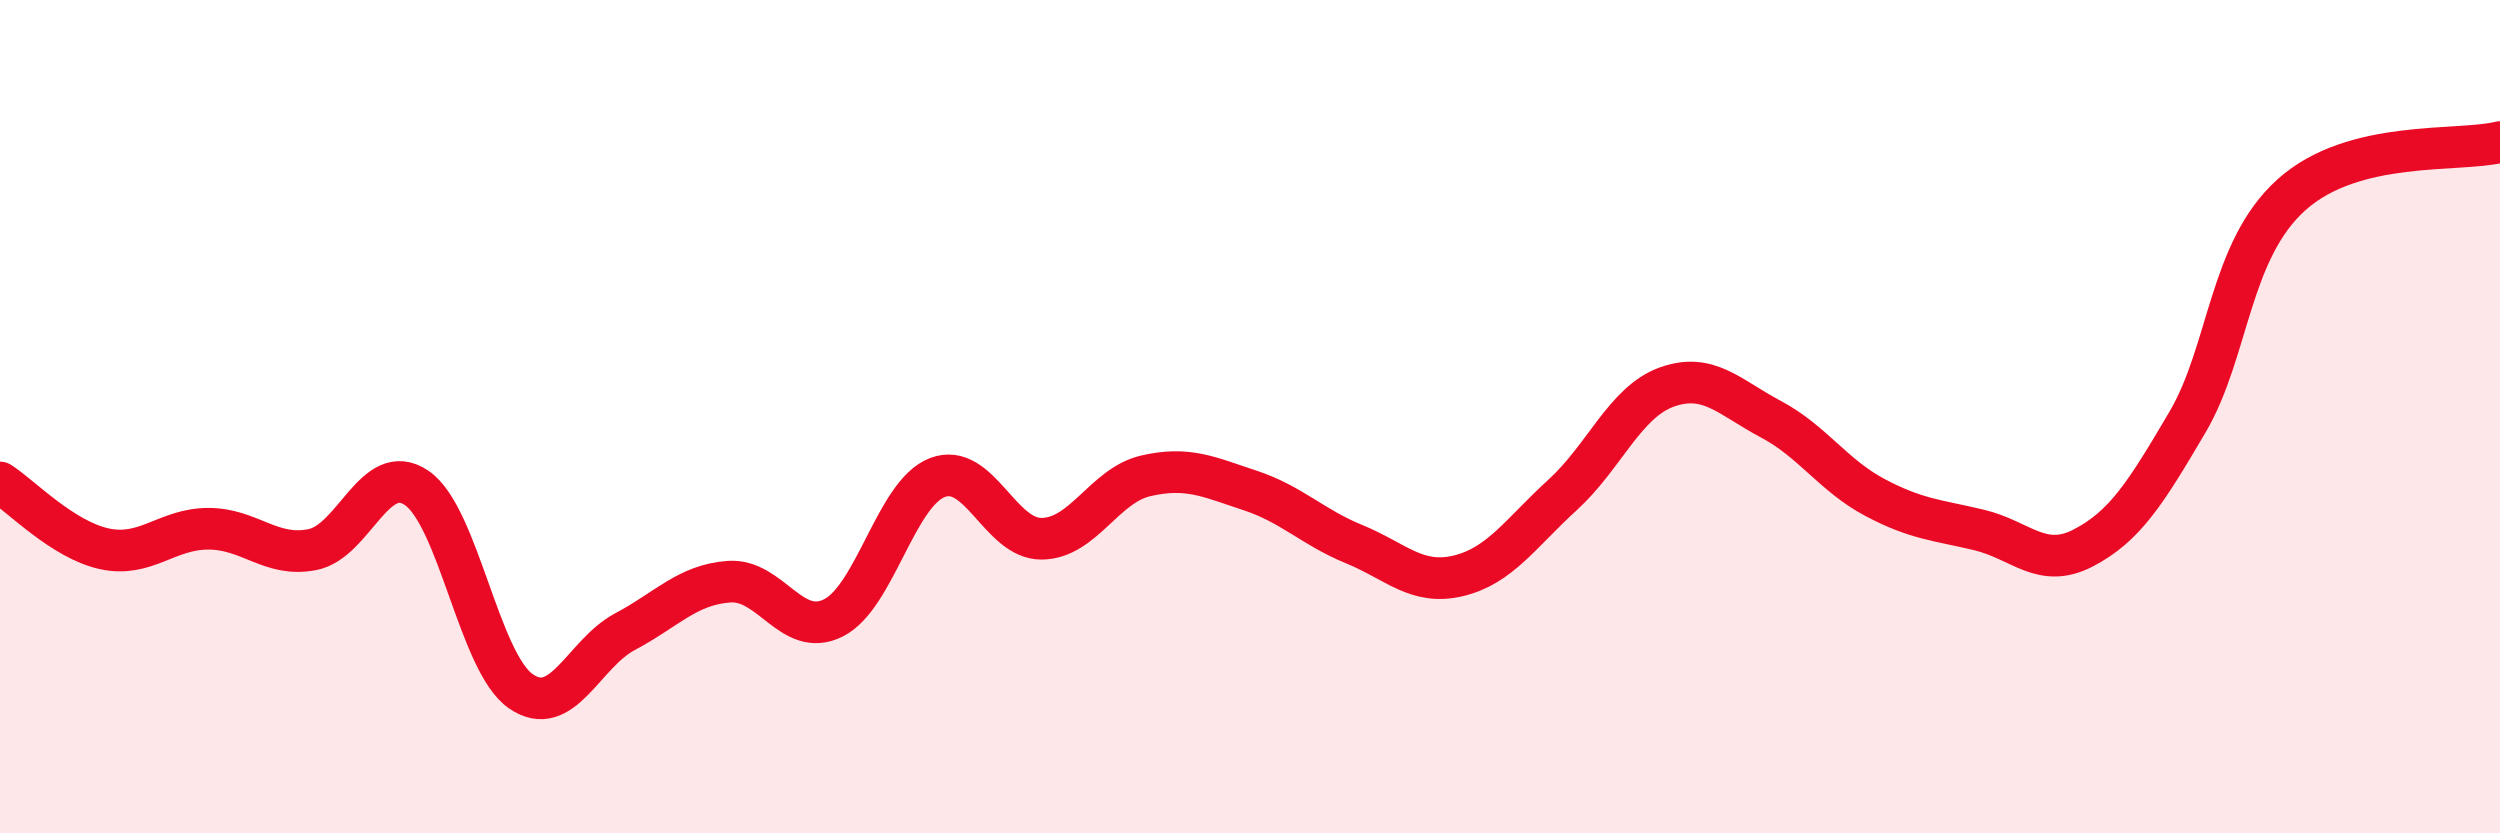 
    <svg width="60" height="20" viewBox="0 0 60 20" xmlns="http://www.w3.org/2000/svg">
      <path
        d="M 0,11.58 C 0.5,11.9 1.5,12.95 2.5,13.17 C 3.5,13.39 4,12.69 5,12.69 C 6,12.69 6.5,13.39 7.5,13.19 C 8.5,12.99 9,11.03 10,11.71 C 11,12.39 11.5,15.9 12.5,16.59 C 13.5,17.28 14,15.69 15,15.16 C 16,14.63 16.5,14.03 17.5,13.96 C 18.5,13.89 19,15.33 20,14.83 C 21,14.33 21.5,11.84 22.5,11.46 C 23.5,11.08 24,12.94 25,12.93 C 26,12.92 26.5,11.65 27.5,11.42 C 28.5,11.19 29,11.44 30,11.77 C 31,12.1 31.5,12.65 32.5,13.06 C 33.5,13.47 34,14.06 35,13.82 C 36,13.58 36.5,12.79 37.5,11.88 C 38.5,10.97 39,9.65 40,9.29 C 41,8.93 41.5,9.53 42.5,10.06 C 43.5,10.59 44,11.41 45,11.94 C 46,12.47 46.5,12.48 47.5,12.72 C 48.5,12.96 49,13.67 50,13.15 C 51,12.63 51.5,11.83 52.5,10.13 C 53.5,8.43 53.5,6.01 55,4.67 C 56.5,3.33 59,3.66 60,3.41L60 20L0 20Z"
        fill="#EB0A25"
        opacity="0.1"
        stroke-linecap="round"
        stroke-linejoin="round"
      />
      <path
        d="M 0,11.58 C 0.5,11.9 1.5,12.95 2.5,13.17 C 3.5,13.39 4,12.69 5,12.69 C 6,12.69 6.5,13.39 7.5,13.19 C 8.5,12.99 9,11.03 10,11.71 C 11,12.39 11.5,15.9 12.5,16.59 C 13.5,17.28 14,15.69 15,15.16 C 16,14.63 16.5,14.03 17.5,13.96 C 18.5,13.89 19,15.33 20,14.83 C 21,14.33 21.5,11.84 22.5,11.46 C 23.5,11.08 24,12.94 25,12.93 C 26,12.92 26.5,11.65 27.5,11.42 C 28.5,11.19 29,11.44 30,11.77 C 31,12.1 31.5,12.65 32.5,13.06 C 33.5,13.47 34,14.06 35,13.82 C 36,13.58 36.5,12.79 37.5,11.88 C 38.5,10.97 39,9.65 40,9.29 C 41,8.93 41.5,9.53 42.5,10.06 C 43.5,10.59 44,11.41 45,11.94 C 46,12.47 46.5,12.48 47.5,12.72 C 48.5,12.96 49,13.67 50,13.15 C 51,12.63 51.5,11.83 52.5,10.13 C 53.5,8.43 53.5,6.01 55,4.67 C 56.5,3.33 59,3.66 60,3.41"
        stroke="#EB0A25"
        stroke-width="1"
        fill="none"
        stroke-linecap="round"
        stroke-linejoin="round"
      />
    </svg>
  